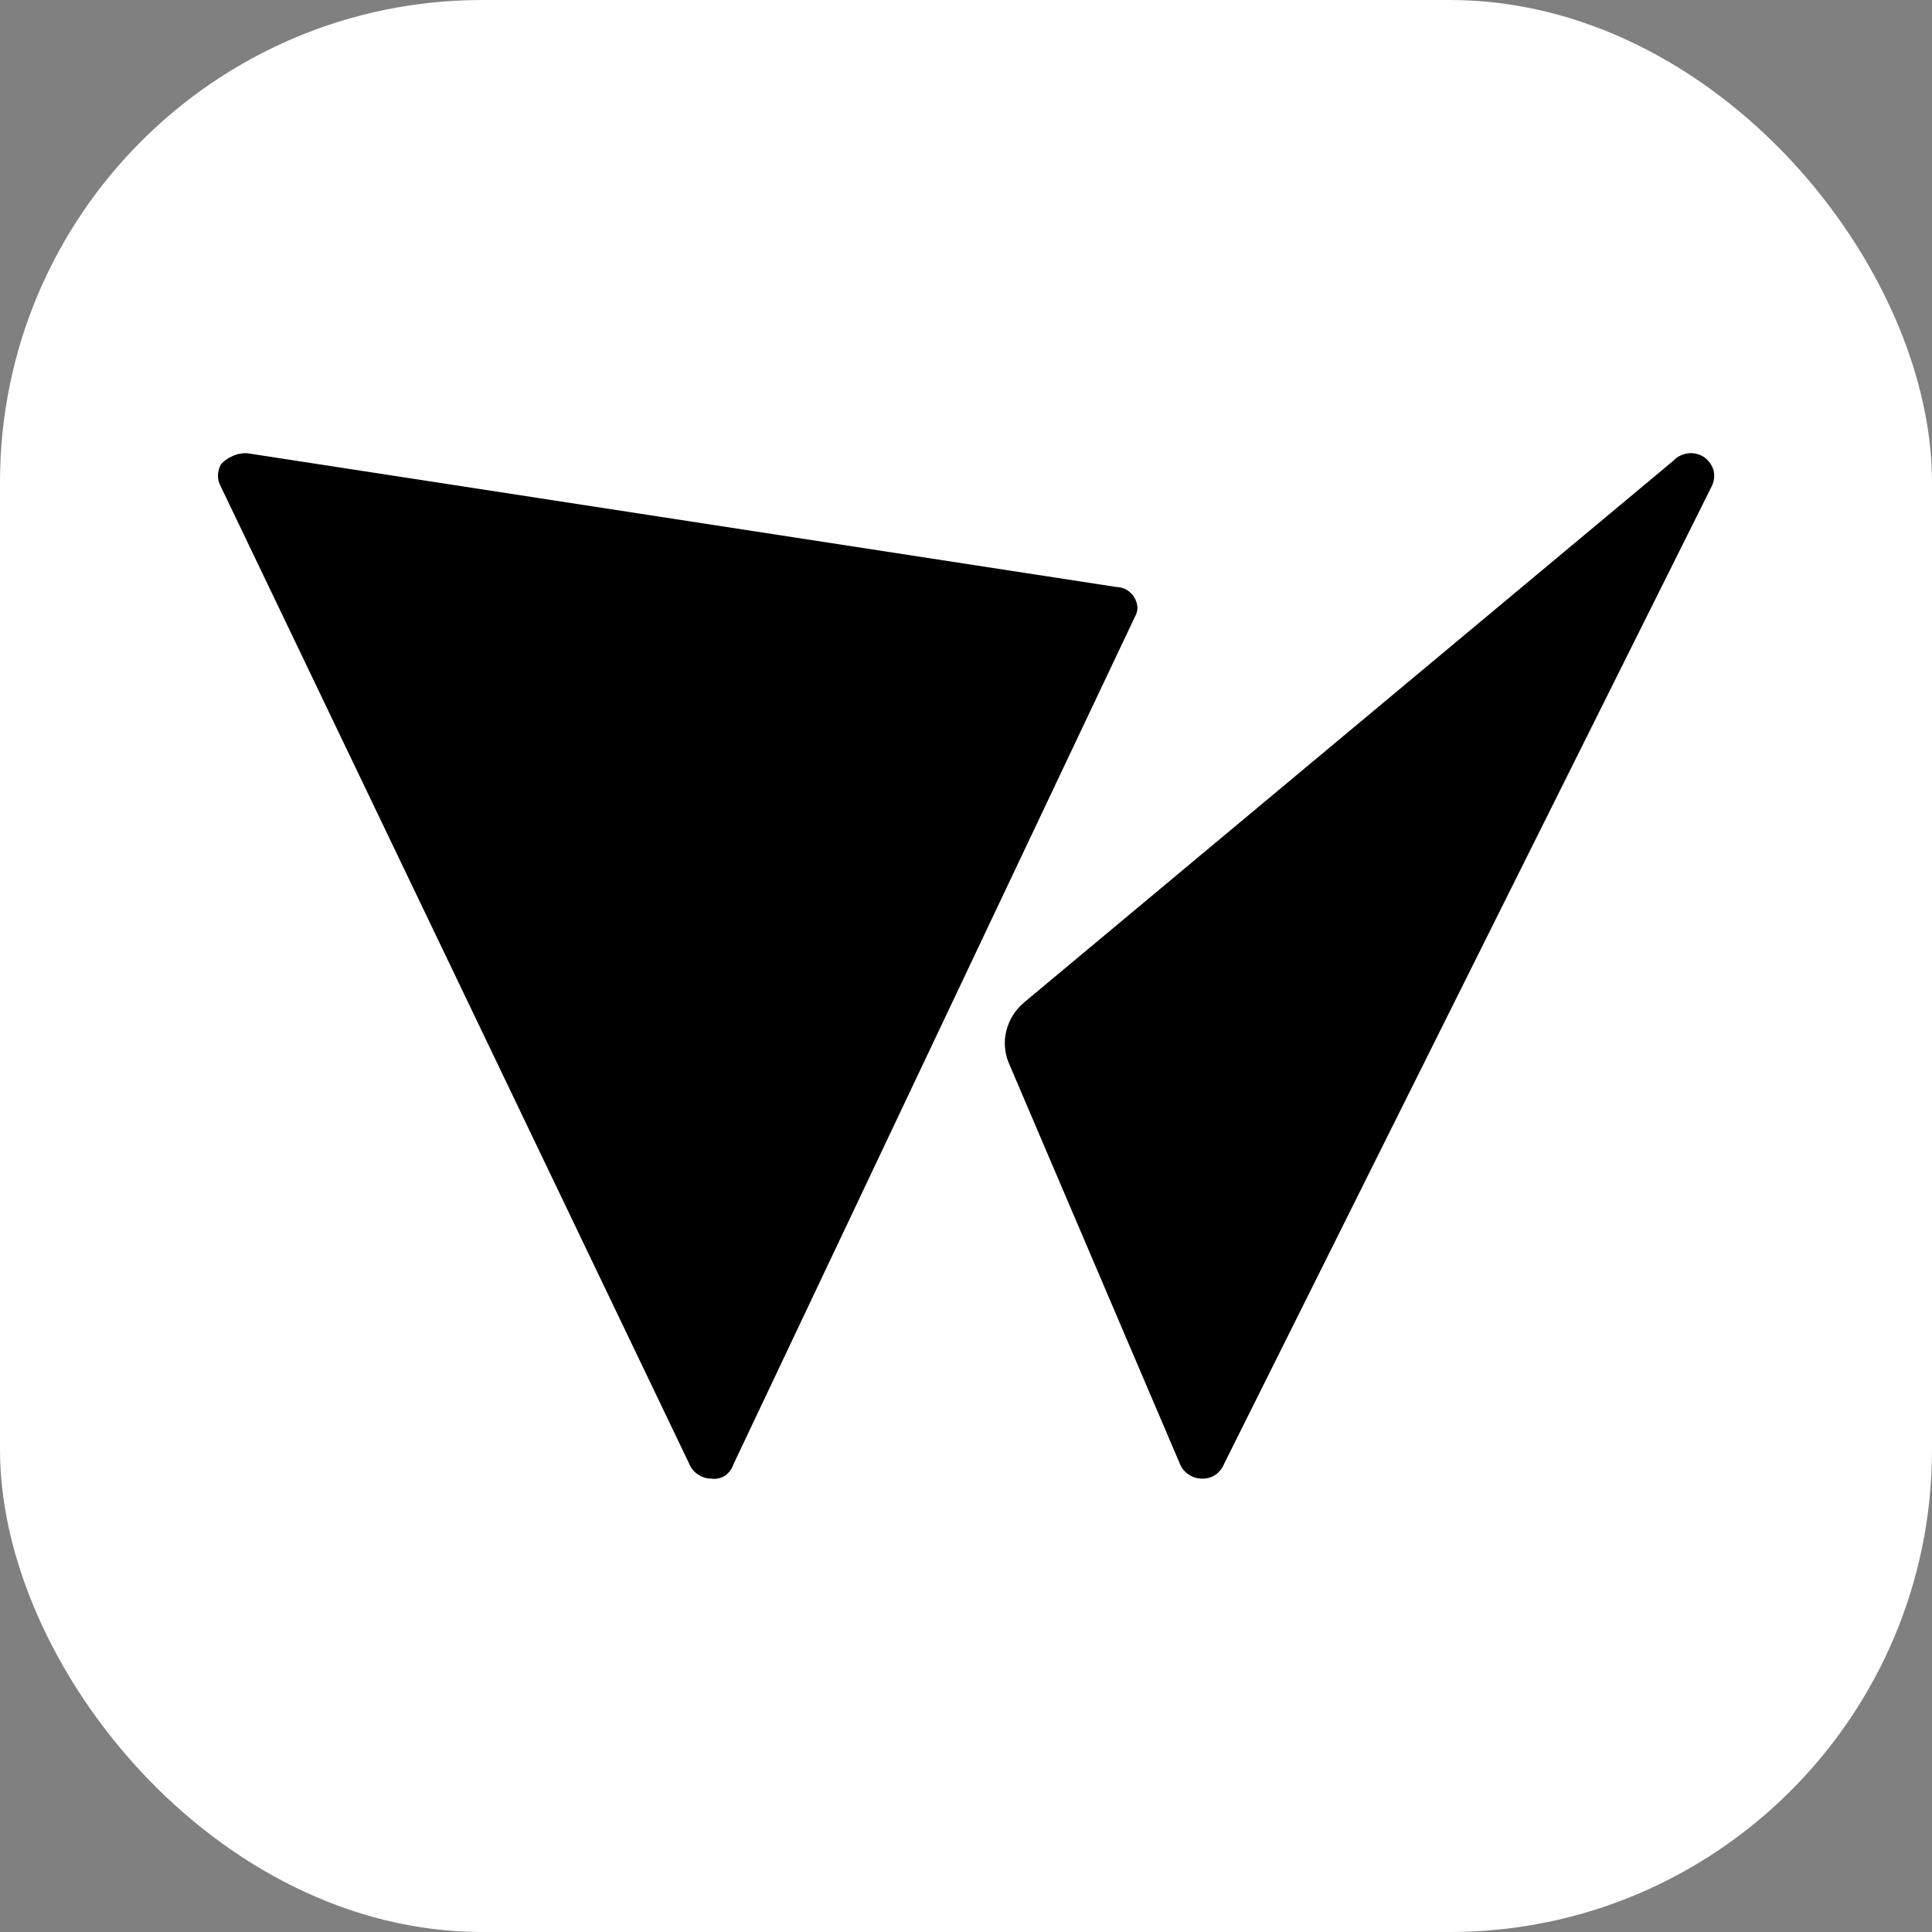 <?xml version="1.0" encoding="UTF-8"?>
<svg id="Layer_1" data-name="Layer 1" xmlns="http://www.w3.org/2000/svg" viewBox="0 0 98.48 98.48">
    <rect x="0" y="0" width="98.48" height="98.48" fill="#808080" stroke="none"/>
    <defs>
        <style>
            .cls-1 {
            fill: #fff;
            }
        </style>
    </defs>
    <rect class="cls-1" width="98.48" height="98.48" rx="24.58" ry="24.58"/>
    <g id="Layer_2" data-name="Layer 2">
        <g id="Layer_1-2" data-name="Layer 1-2">
            <path d="M52.15,51.14l33.14-27.65c.19-.21.46-.34.74-.38.29-.04.59.03.83.19.24.17.42.42.49.7.06.28.02.56-.11.81l-24.84,49.8c-.09.23-.25.43-.45.57-.2.13-.44.2-.68.19-.24,0-.48-.07-.68-.21-.2-.13-.36-.32-.45-.55l-8.73-20.45c-.21-.52-.25-1.09-.11-1.63.14-.55.44-1.04.87-1.4ZM57.45,30.08c.31.19.51.52.53.89,0,.17-.05.33-.13.47l-20.45,43.17c-.08.24-.23.46-.44.61-.21.13-.46.19-.7.15-.24,0-.48-.07-.68-.21-.2-.13-.36-.32-.45-.55L11.26,24.81c-.1-.17-.15-.37-.15-.57,0-.2.06-.39.15-.57.16-.18.36-.32.59-.42.23-.11.48-.16.74-.15l44.31,6.82c.19,0,.38.06.55.15Z"/>
        </g>
    </g>
</svg>